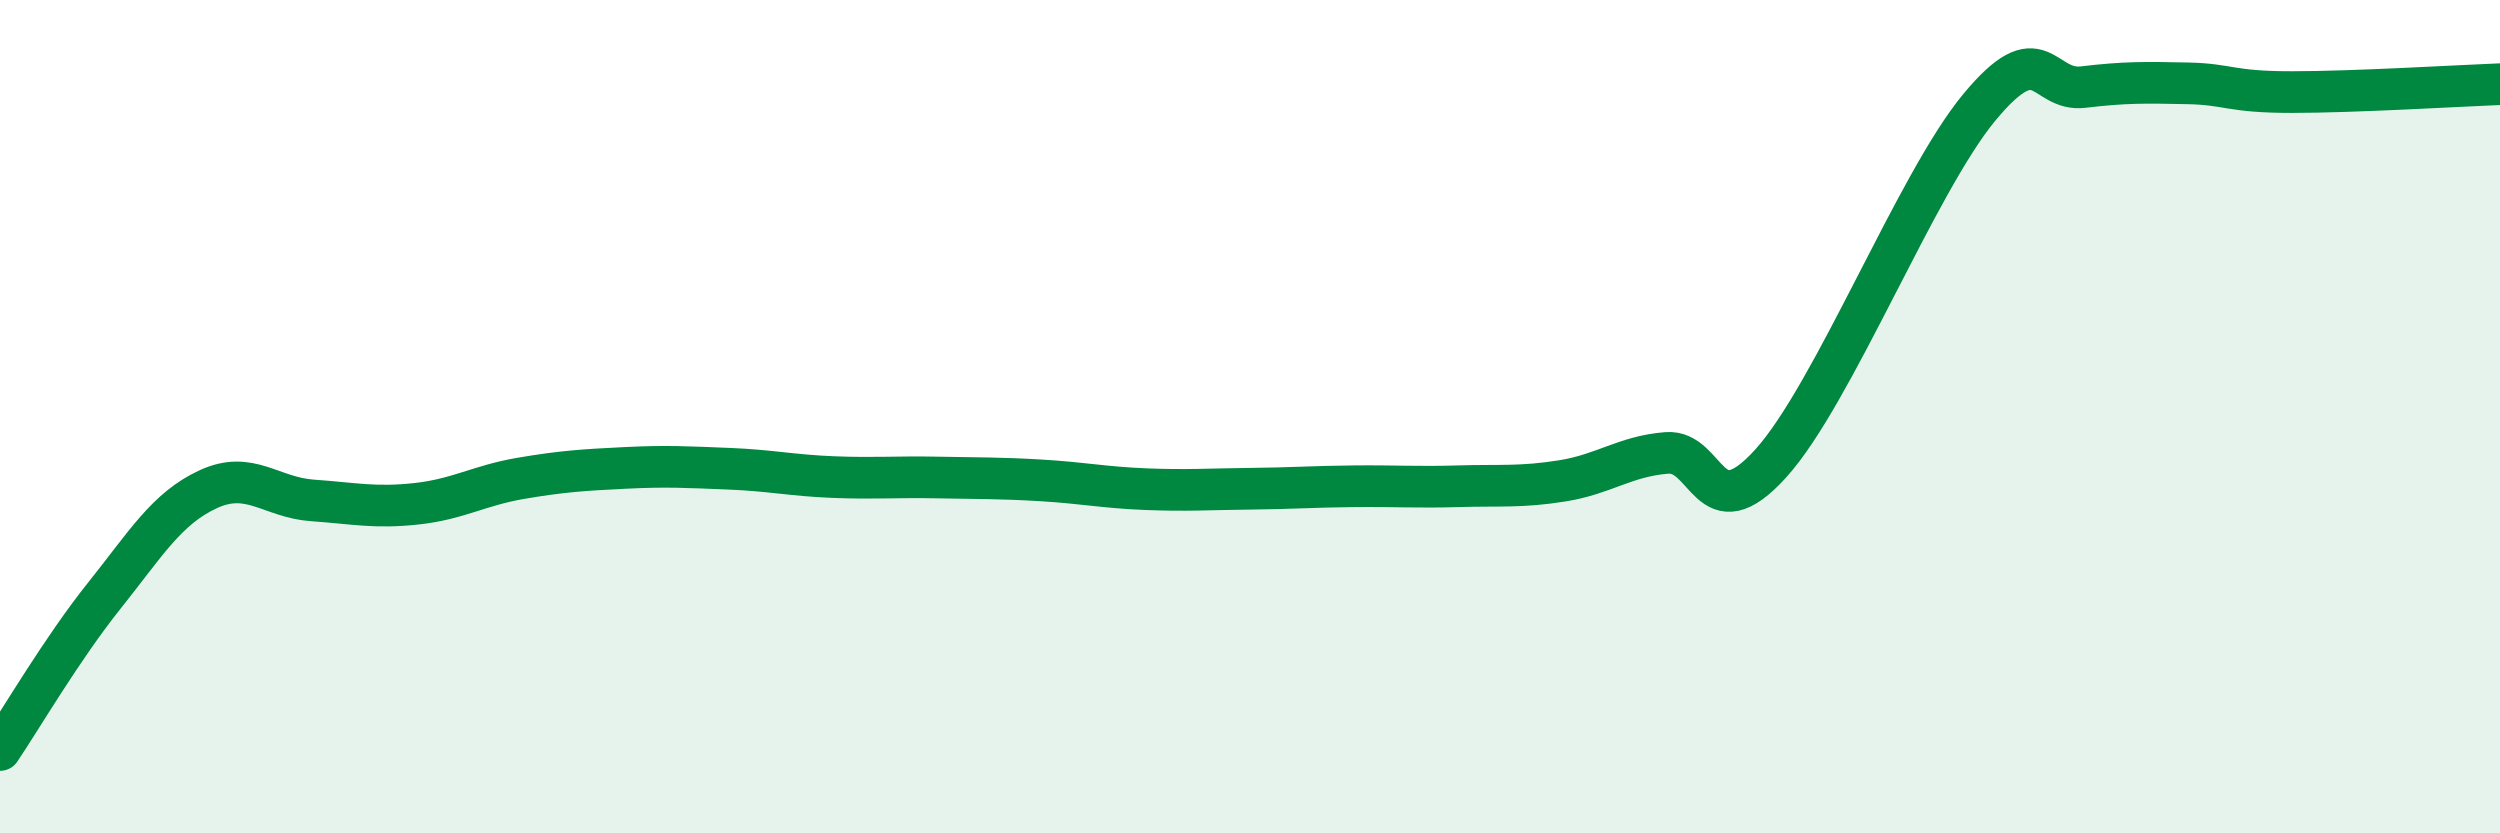 
    <svg width="60" height="20" viewBox="0 0 60 20" xmlns="http://www.w3.org/2000/svg">
      <path
        d="M 0,18 C 0.5,17.26 1.5,15.55 2.5,14.3 C 3.5,13.05 4,12.2 5,11.74 C 6,11.28 6.5,11.94 7.5,12.01 C 8.5,12.08 9,12.2 10,12.09 C 11,11.98 11.5,11.65 12.5,11.48 C 13.5,11.31 14,11.28 15,11.23 C 16,11.18 16.5,11.21 17.5,11.25 C 18.5,11.29 19,11.41 20,11.45 C 21,11.49 21.5,11.44 22.5,11.46 C 23.5,11.48 24,11.47 25,11.53 C 26,11.59 26.5,11.7 27.5,11.74 C 28.5,11.78 29,11.74 30,11.73 C 31,11.72 31.5,11.68 32.5,11.67 C 33.5,11.66 34,11.7 35,11.67 C 36,11.64 36.5,11.7 37.5,11.54 C 38.5,11.38 39,10.95 40,10.87 C 41,10.79 41,12.78 42.5,11.12 C 44,9.46 46,4.39 47.5,2.58 C 49,0.77 49,2.21 50,2.09 C 51,1.97 51.5,1.98 52.5,2 C 53.5,2.02 53.5,2.21 55,2.21 C 56.5,2.21 59,2.06 60,2.02L60 20L0 20Z"
        fill="#008740"
        opacity="0.1"
        stroke-linecap="round"
        stroke-linejoin="round"
      />
      <path
        d="M 0,18 C 0.5,17.26 1.5,15.55 2.5,14.3 C 3.5,13.05 4,12.2 5,11.74 C 6,11.28 6.5,11.94 7.5,12.01 C 8.5,12.08 9,12.2 10,12.09 C 11,11.98 11.5,11.65 12.5,11.48 C 13.5,11.31 14,11.28 15,11.23 C 16,11.18 16.5,11.21 17.5,11.25 C 18.5,11.29 19,11.41 20,11.45 C 21,11.49 21.5,11.44 22.5,11.46 C 23.5,11.48 24,11.47 25,11.53 C 26,11.59 26.5,11.7 27.5,11.74 C 28.5,11.78 29,11.74 30,11.73 C 31,11.72 31.5,11.68 32.5,11.67 C 33.5,11.66 34,11.7 35,11.67 C 36,11.64 36.5,11.7 37.5,11.54 C 38.5,11.38 39,10.95 40,10.87 C 41,10.79 41,12.78 42.5,11.12 C 44,9.46 46,4.39 47.5,2.58 C 49,0.77 49,2.21 50,2.09 C 51,1.97 51.5,1.98 52.5,2 C 53.5,2.02 53.5,2.21 55,2.21 C 56.5,2.21 59,2.06 60,2.02"
        stroke="#008740"
        stroke-width="1"
        fill="none"
        stroke-linecap="round"
        stroke-linejoin="round"
      />
    </svg>
  